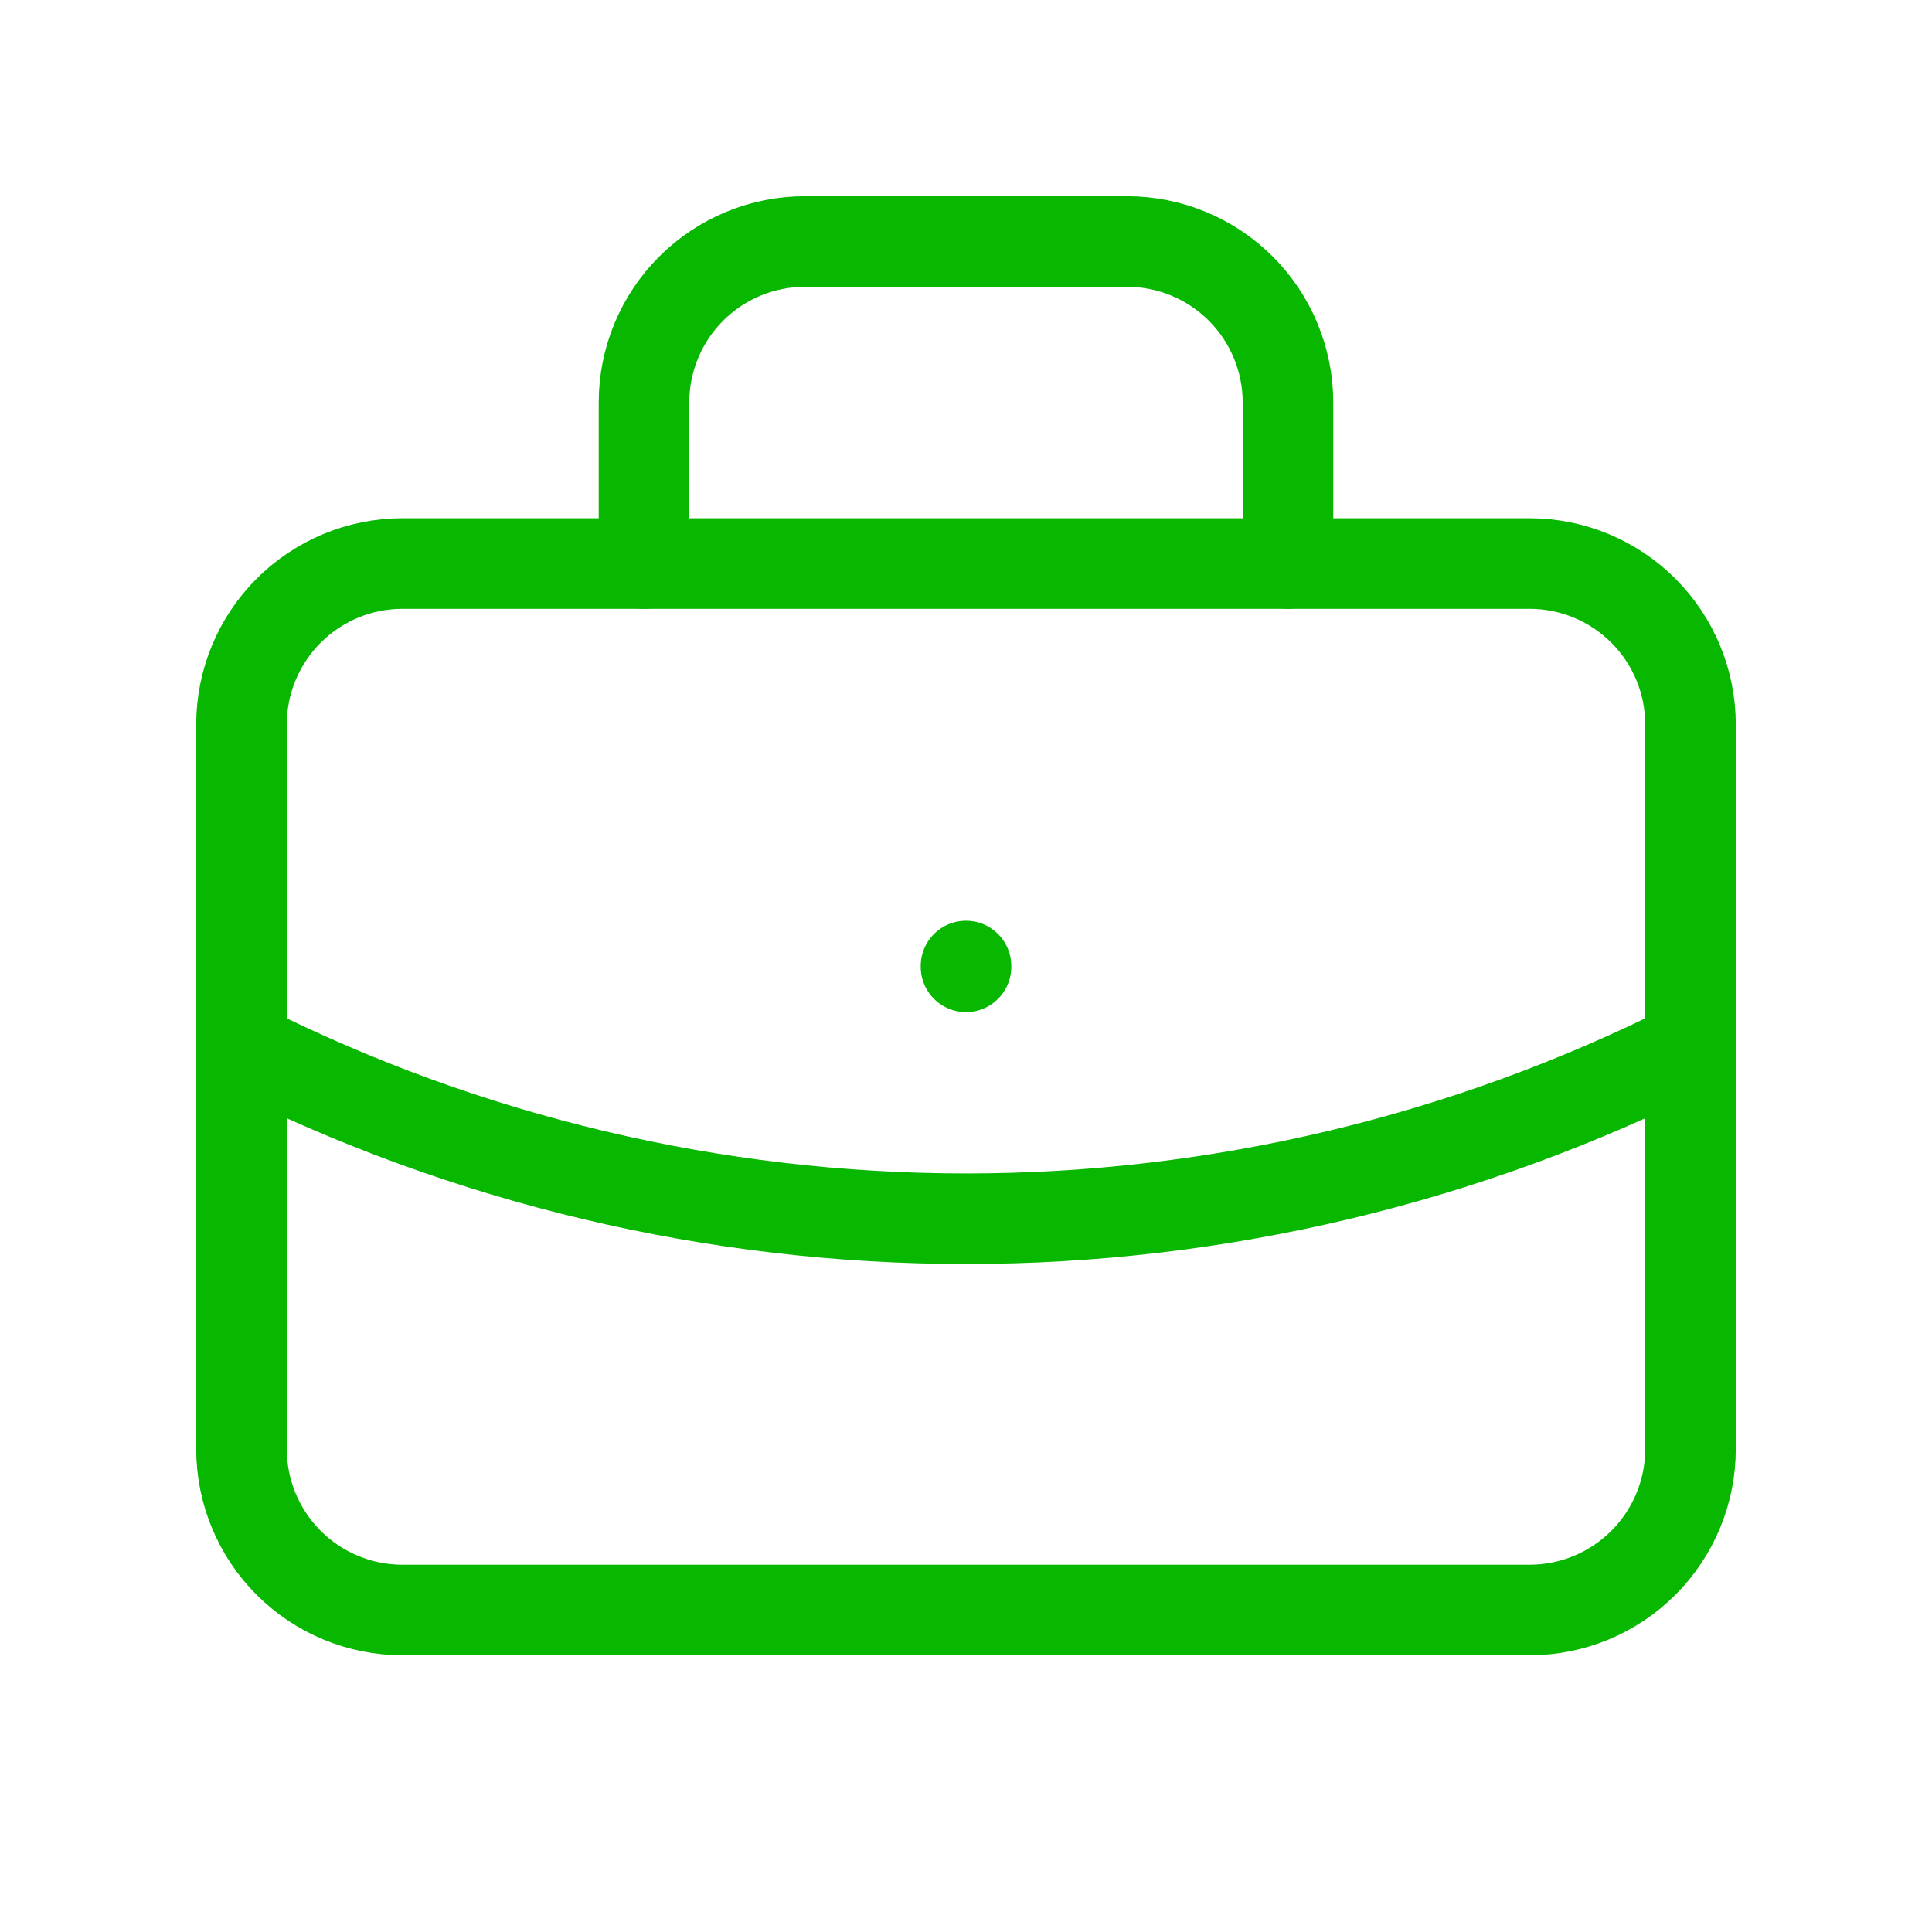 <svg width="64" height="64" viewBox="0 0 64 64" fill="none" xmlns="http://www.w3.org/2000/svg">
<g clip-path="url(#clip0_21270_33201)">
<path d="M8 24C8 22.585 8.562 21.229 9.562 20.229C10.562 19.229 11.919 18.667 13.333 18.667H50.667C52.081 18.667 53.438 19.229 54.438 20.229C55.438 21.229 56 22.585 56 24V48C56 49.414 55.438 50.771 54.438 51.771C53.438 52.771 52.081 53.333 50.667 53.333H13.333C11.919 53.333 10.562 52.771 9.562 51.771C8.562 50.771 8 49.414 8 48V24Z" stroke="#07B700" stroke-width="3" stroke-linecap="round" stroke-linejoin="round"/>
<path d="M21.333 18.667V13.333C21.333 11.919 21.895 10.562 22.895 9.562C23.895 8.562 25.252 8 26.666 8H37.333C38.748 8 40.104 8.562 41.104 9.562C42.104 10.562 42.666 11.919 42.666 13.333V18.667" stroke="#07B700" stroke-width="3" stroke-linecap="round" stroke-linejoin="round"/>
<path d="M32 32V32.027" stroke="#07B700" stroke-width="3" stroke-linecap="round" stroke-linejoin="round"/>
<path d="M8 34.667C15.444 38.418 23.664 40.372 32 40.372C40.336 40.372 48.556 38.418 56 34.667" stroke="#07B700" stroke-width="3" stroke-linecap="round" stroke-linejoin="round"/>
</g>
<defs>
<clipPath id="clip0_21270_33201">
<rect width="64" height="64" fill="white"/>
</clipPath>
</defs>
</svg>
